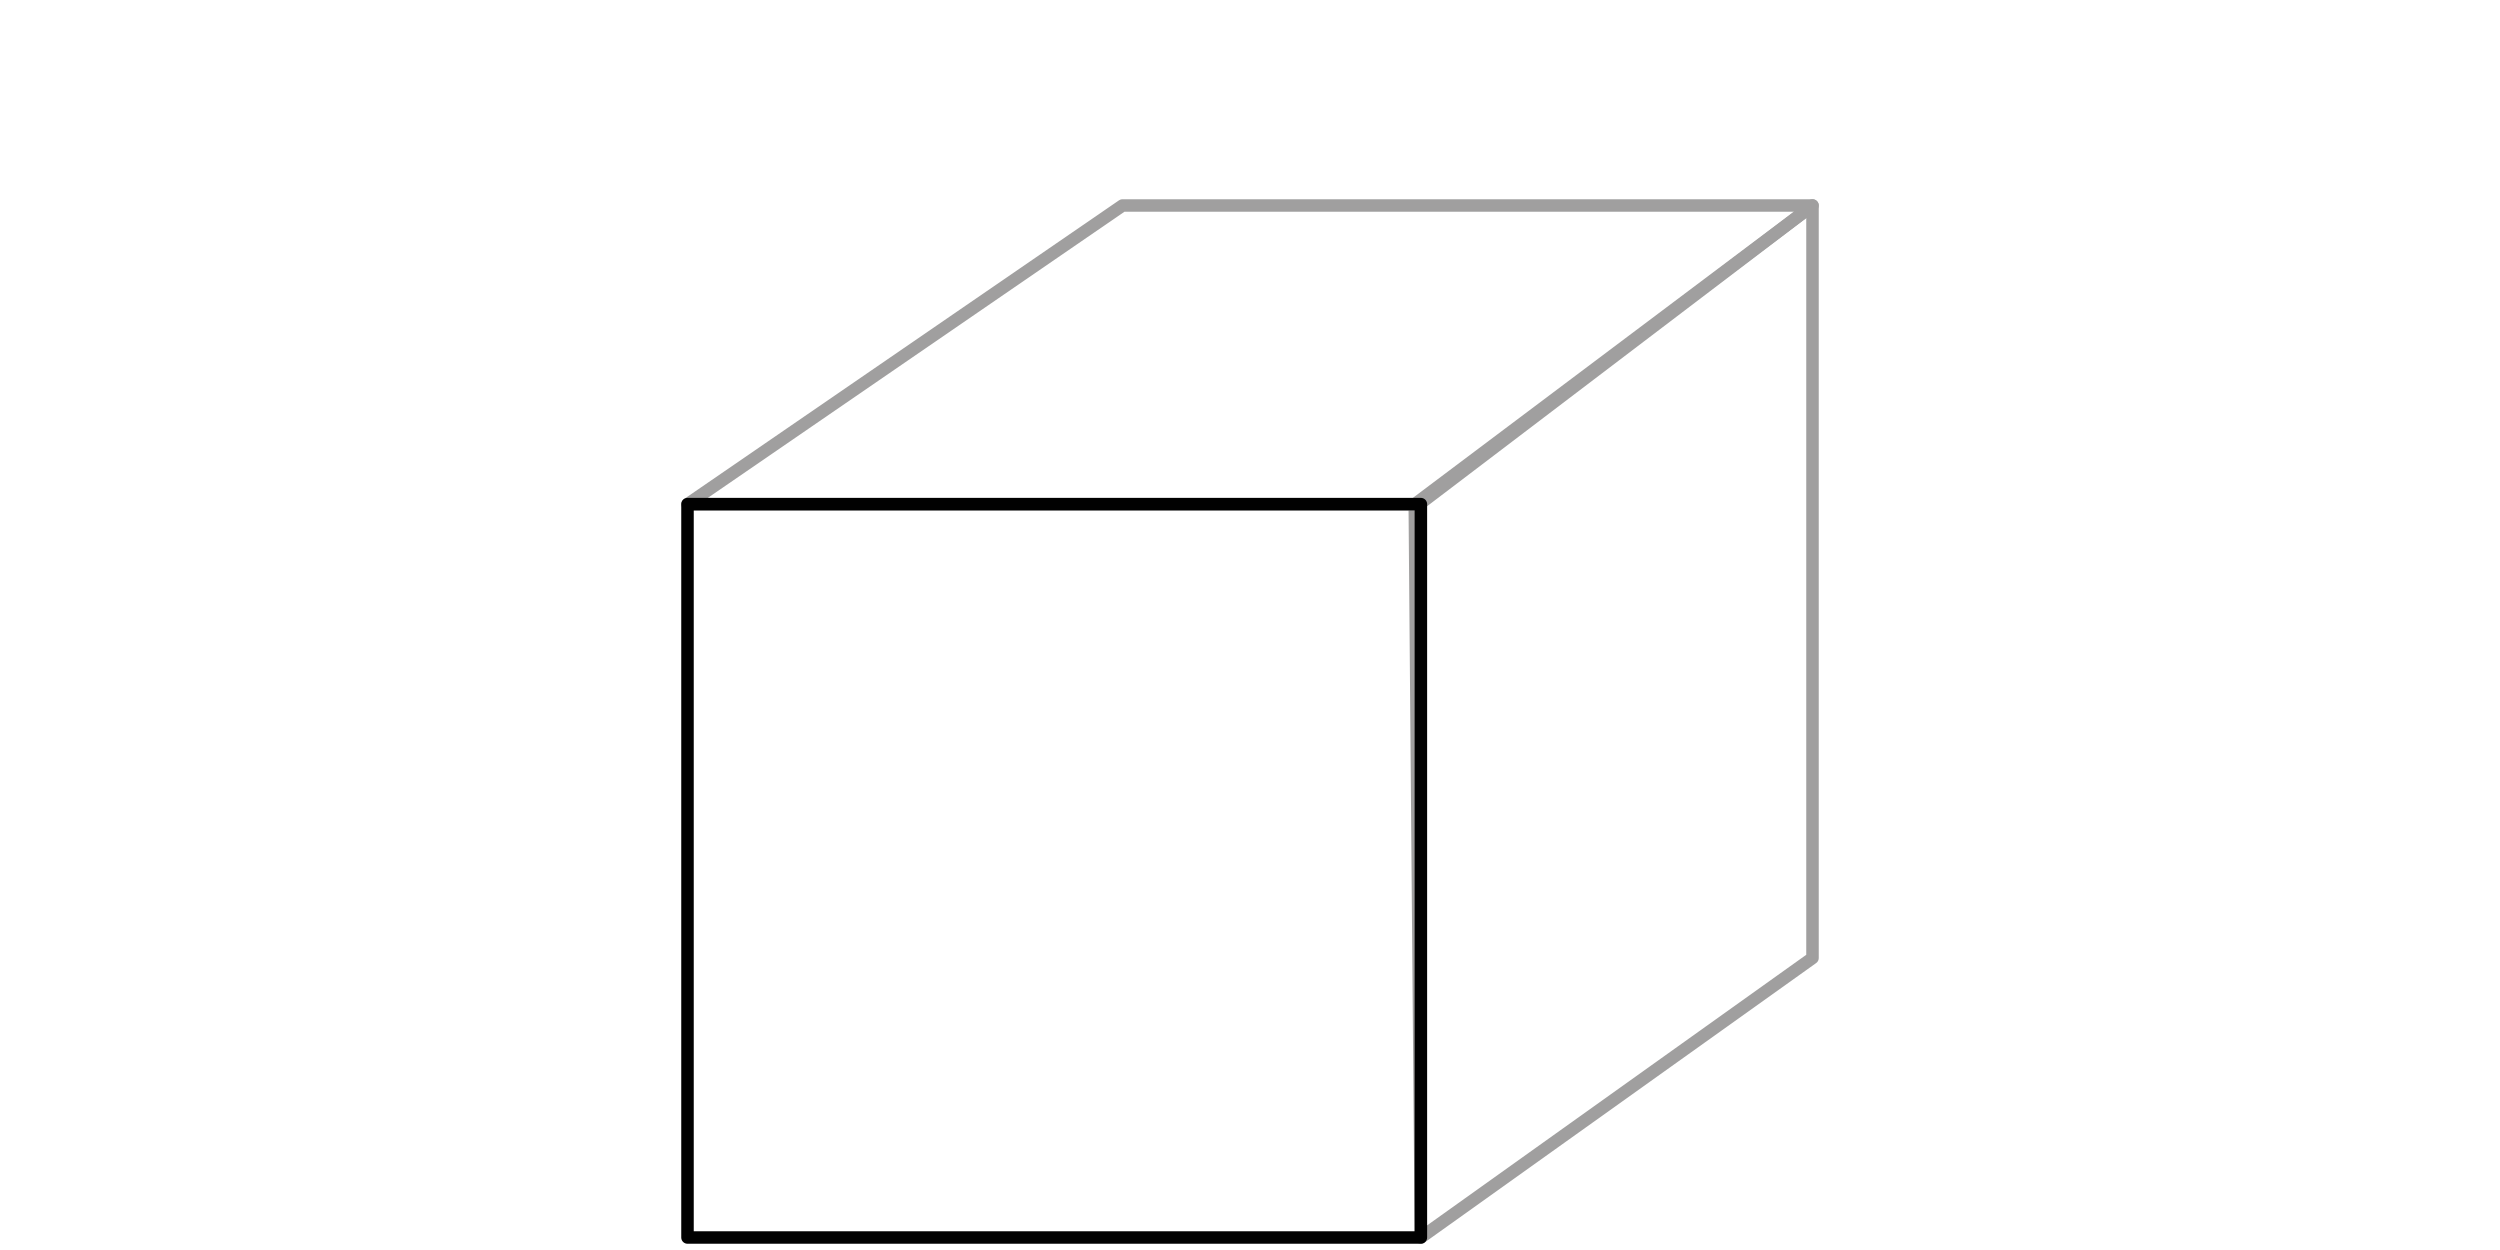 <svg id="Layer_1" data-name="Layer 1" xmlns="http://www.w3.org/2000/svg" viewBox="0 0 200 100"><defs><style>.cls-1,.cls-2{fill:none;stroke-linecap:round;stroke-linejoin:round;}.cls-1{stroke:#a09f9f;}.cls-2{stroke:#010101;}</style></defs><title>shape-other-cube</title><polygon class="cls-1" points="145 76.64 113.67 99 113.18 40.34 145 16.44 145 76.64"/><polygon class="cls-1" points="145 16.44 113.55 40.34 55 40.34 89.8 16.44 145 16.44"/><rect class="cls-2" x="55" y="40.33" width="58.67" height="58.67"/></svg>